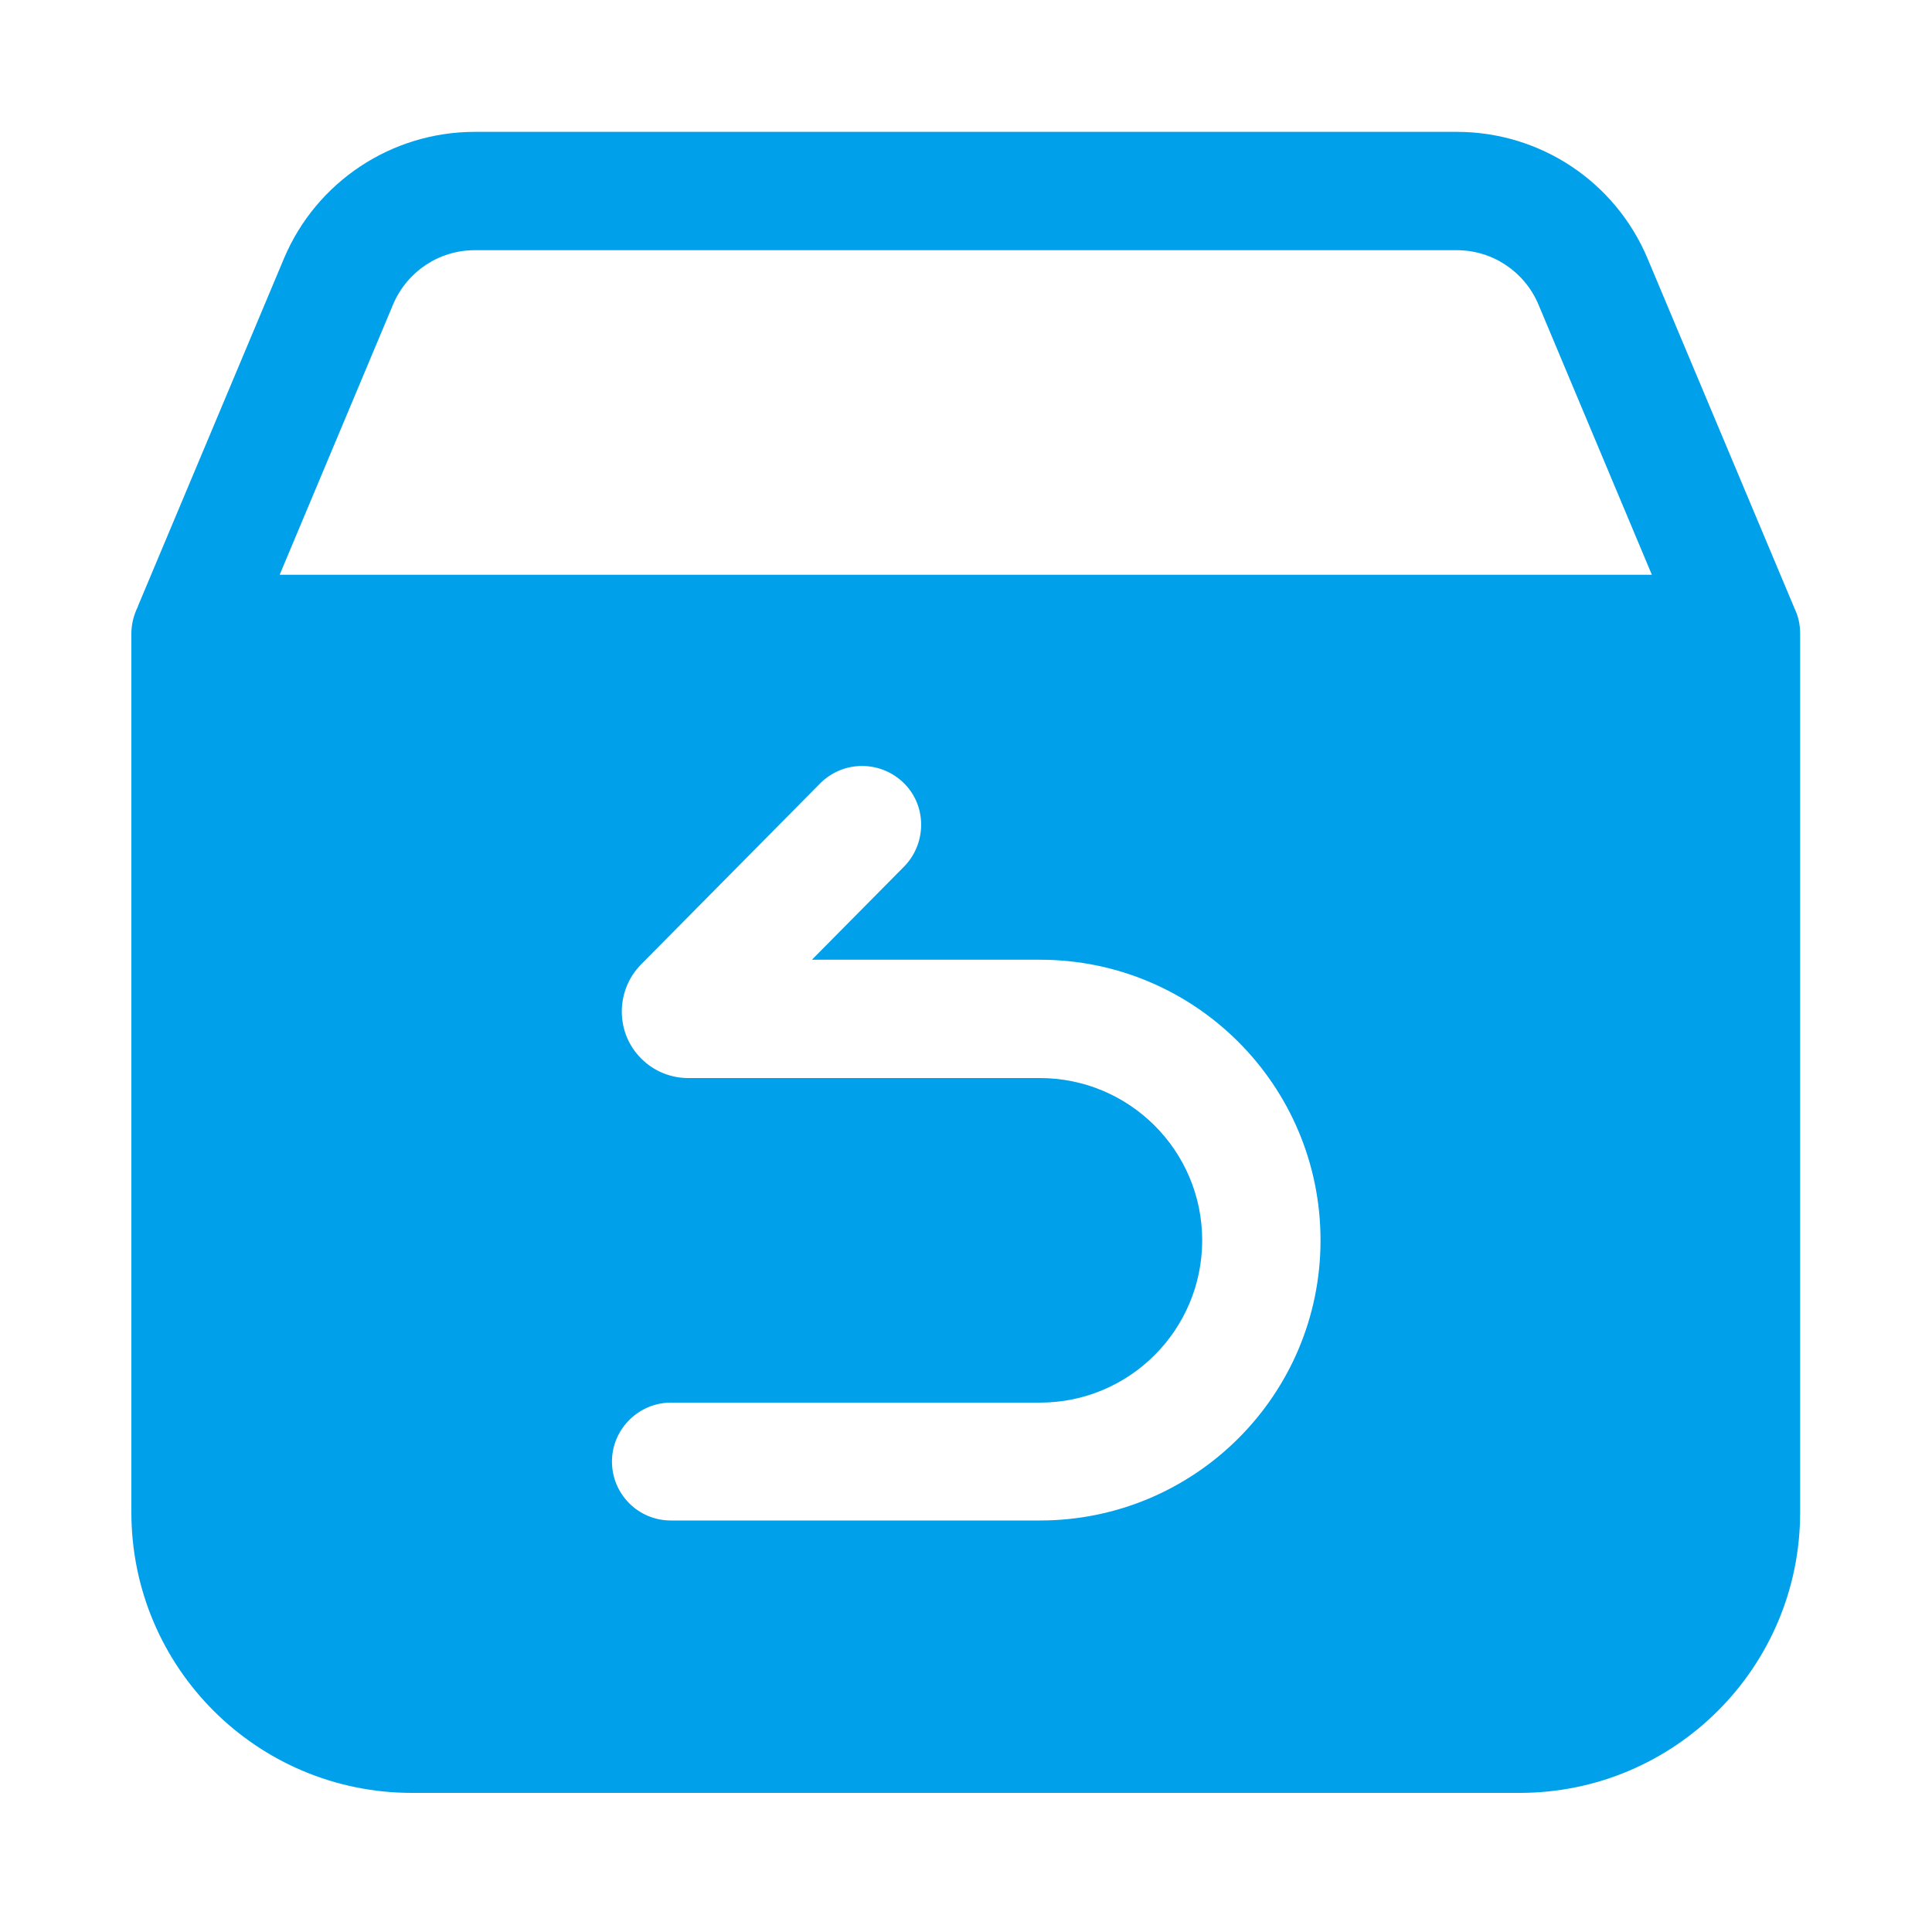<?xml version="1.0" standalone="no"?><!DOCTYPE svg PUBLIC "-//W3C//DTD SVG 1.1//EN" "http://www.w3.org/Graphics/SVG/1.1/DTD/svg11.dtd"><svg t="1741573544170" class="icon" viewBox="0 0 1024 1024" version="1.1" xmlns="http://www.w3.org/2000/svg" p-id="22058" xmlns:xlink="http://www.w3.org/1999/xlink" width="48" height="48"><path d="M951.04 322.304l-0.512-1.28-77.312-184.064c-17.152-40.704-56.832-67.072-101.12-67.072H251.648c-44.032 0-83.968 26.368-101.12 67.072l-77.312 184.064-0.256 0.768c-2.048 4.096-3.328 8.96-3.328 14.08v465.664c0 82.176 66.56 148.736 148.736 148.736h587.008c82.176 0 148.736-66.56 148.736-148.736V335.872c0-4.864-1.024-9.472-3.072-13.568zM551.168 805.888h-195.584c-17.408 0-31.232-14.08-31.232-31.232s14.08-31.232 31.232-31.232h195.584c47.616 0 86.016-38.656 86.016-86.016 0-47.616-38.656-86.016-86.016-86.016h-186.368c-9.216 0-18.176-3.584-24.832-10.24-13.824-13.568-13.824-36.096-0.256-49.92l94.464-95.488 1.024-1.024c12.544-12.032 32.256-11.52 44.288 0.768s11.52 32.256-0.768 44.288l-48.384 48.896h120.832c82.176 0 148.736 66.56 148.736 148.736 0 81.92-66.56 148.48-148.736 148.48zM148.224 304.64l60.16-143.36c7.424-17.408 24.32-28.672 43.264-28.672h520.448c18.944 0 35.84 11.264 43.264 28.672l60.16 143.36H148.224z" fill="#00A0EB" p-id="22059"></path></svg>